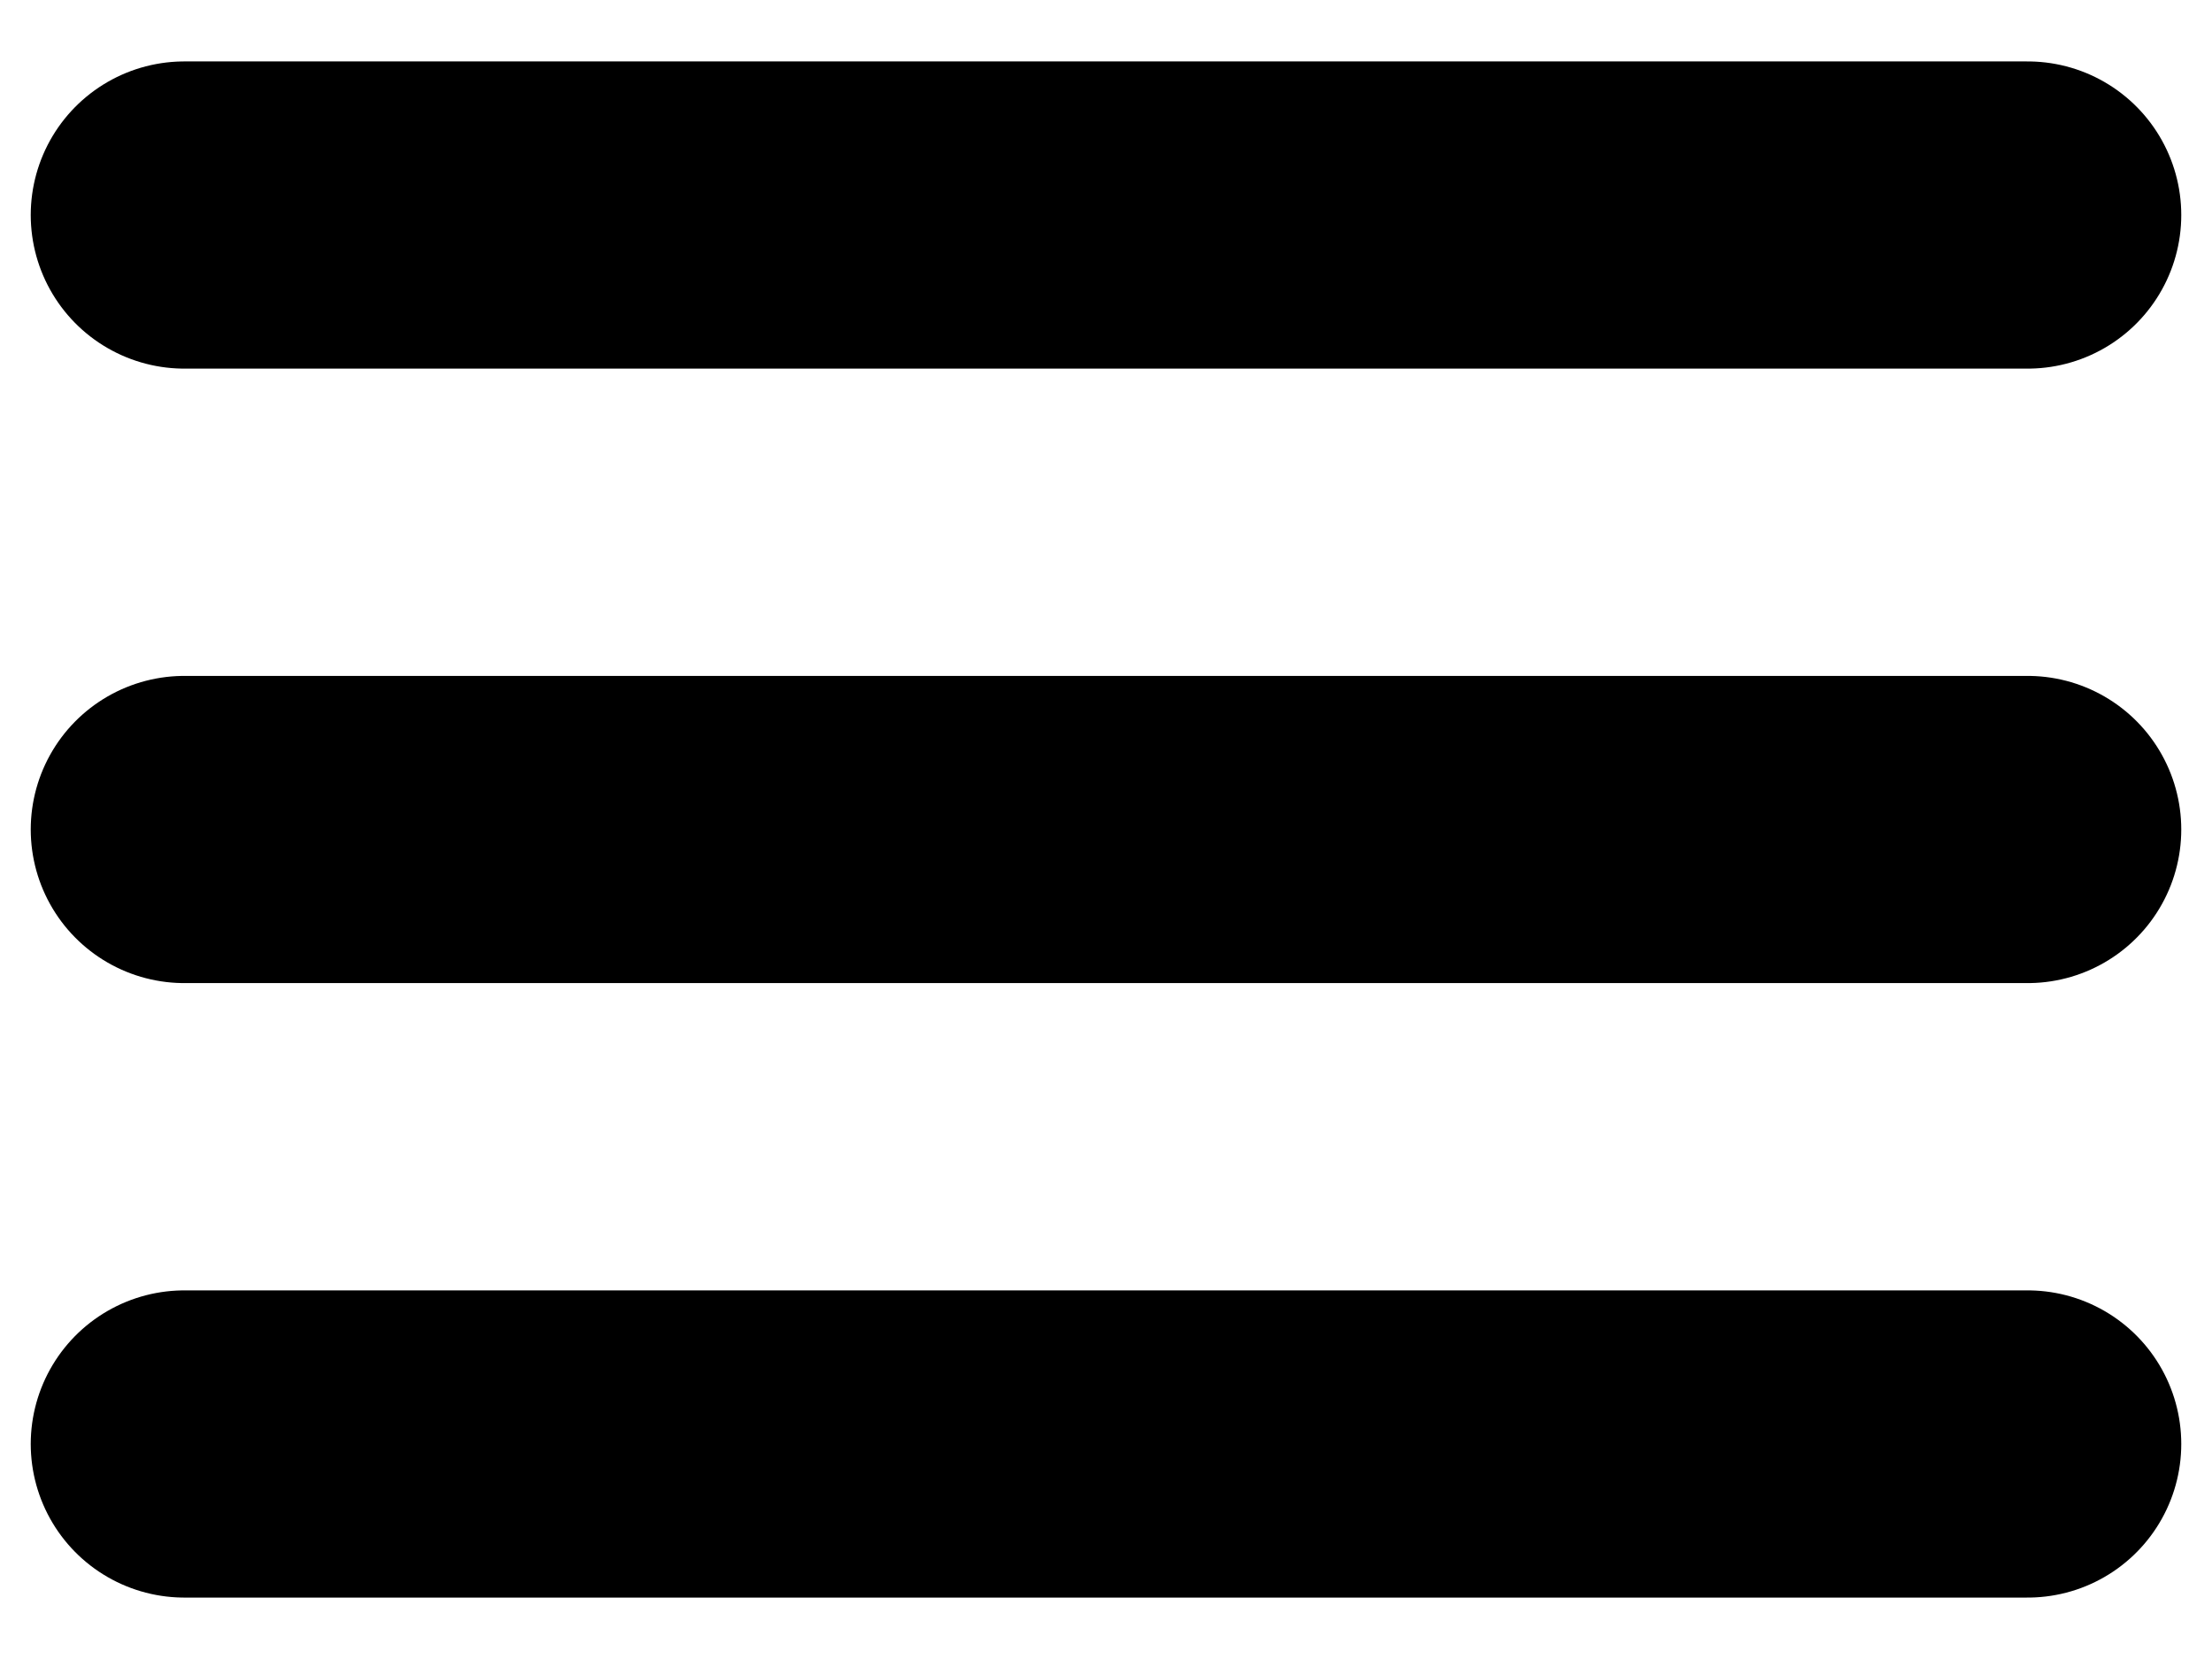 <svg width="24" height="18" viewBox="0 0 24 18" fill="none" xmlns="http://www.w3.org/2000/svg">
<path d="M2 2.333H22M2 9H22M2 15.667H22" stroke="black" stroke-width="3.333" stroke-linecap="round" stroke-linejoin="round"/>
</svg>
